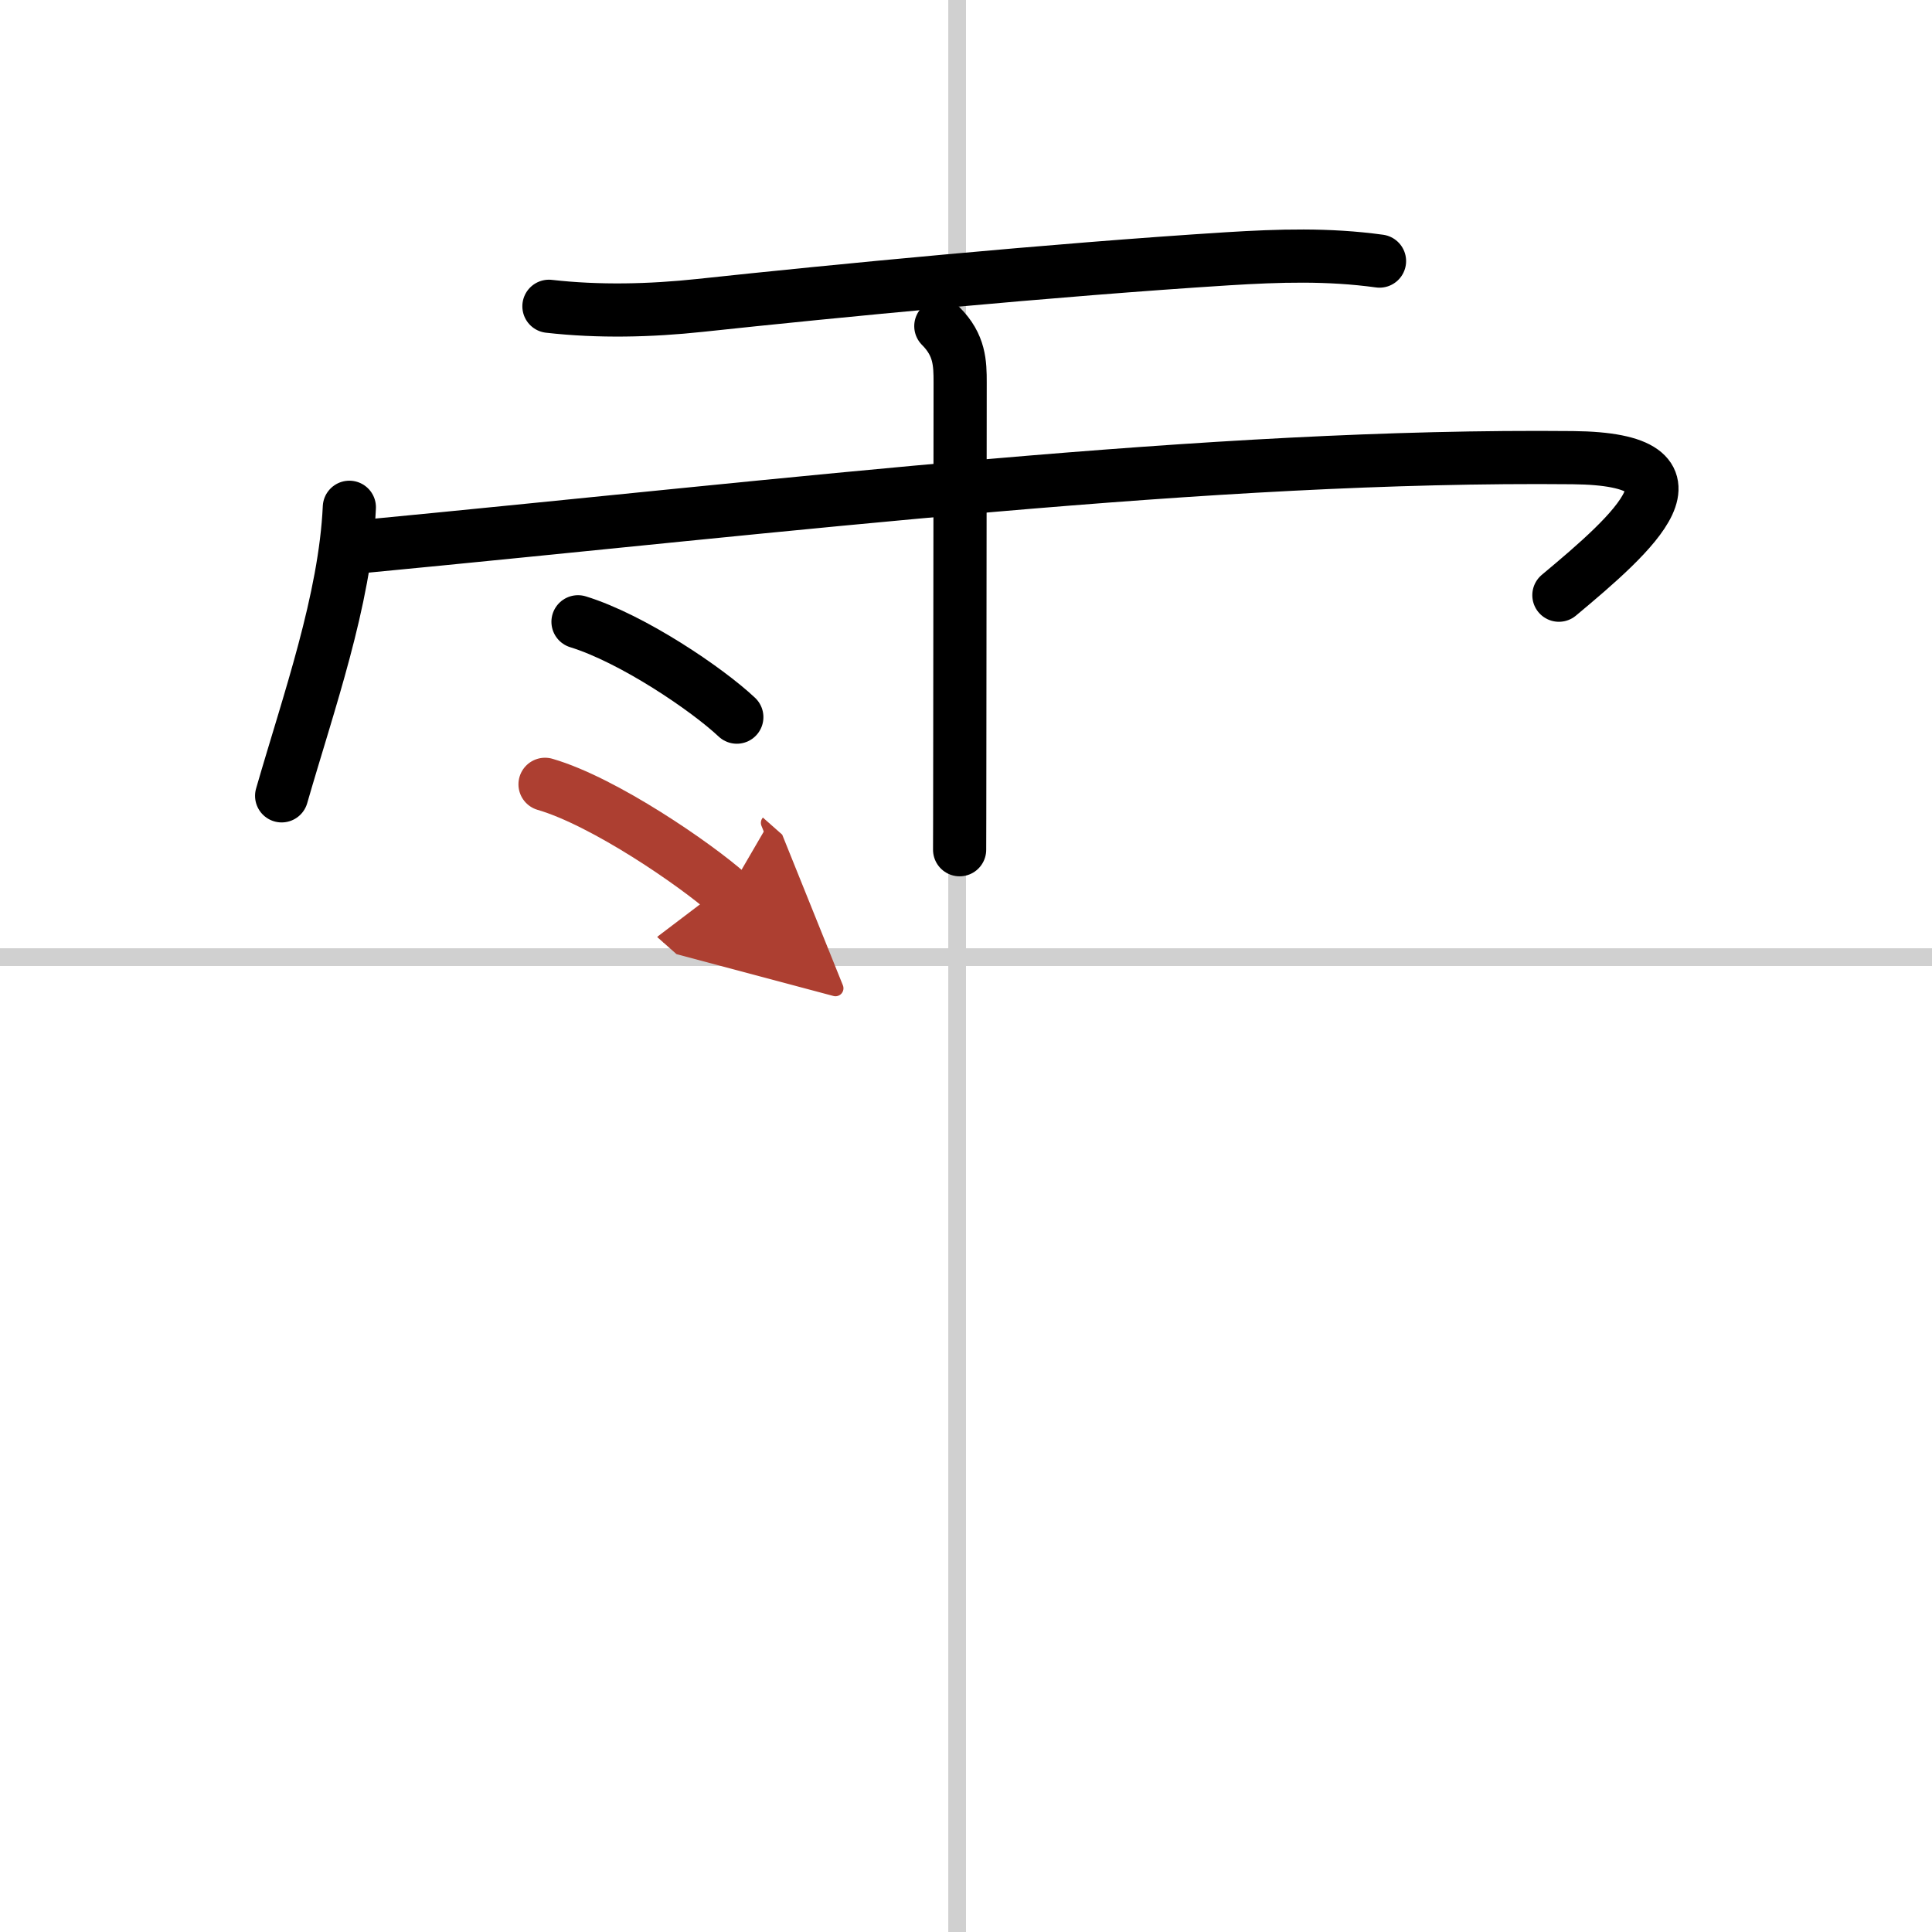 <svg width="400" height="400" viewBox="0 0 109 109" xmlns="http://www.w3.org/2000/svg"><defs><marker id="a" markerWidth="4" orient="auto" refX="1" refY="5" viewBox="0 0 10 10"><polyline points="0 0 10 5 0 10 1 5" fill="#ad3f31" stroke="#ad3f31"/></marker></defs><g fill="none" stroke="#000" stroke-linecap="round" stroke-linejoin="round" stroke-width="3"><rect width="100%" height="100%" fill="#fff" stroke="#fff"/><line x1="54" x2="54" y2="109" stroke="#d0d0d0" stroke-width="1"/><line x2="109" y1="54" y2="54" stroke="#d0d0d0" stroke-width="1"/><path d="m30.97 17.28c2.81 0.32 5.72 0.25 8.53-0.05 7.45-0.8 19.92-2.01 29.75-2.63 2.92-0.18 5.68-0.27 8.58 0.13"/><path d="m19.71 28.62c-0.24 5.22-2.3 11.01-3.82 16.28"/><path d="m20.08 30.87c24.79-2.37 48.17-5.25 68.65-5.05 8.17 0.08 3.44 4.24-0.78 7.76"/><path d="m53.08 18.4c1.07 1.07 1.09 2.1 1.09 3.18 0 4-0.01 13.94-0.02 20.41 0 3.4-0.01 5.83-0.01 5.95"/><path d="m32.61 35.08c3.08 0.95 7.28 3.8 8.96 5.38"/><path d="m30.75 44.25c3.34 0.97 8.5 4.53 10.32 6.14" marker-end="url(#a)" stroke="#ad3f31"/></g></svg>
